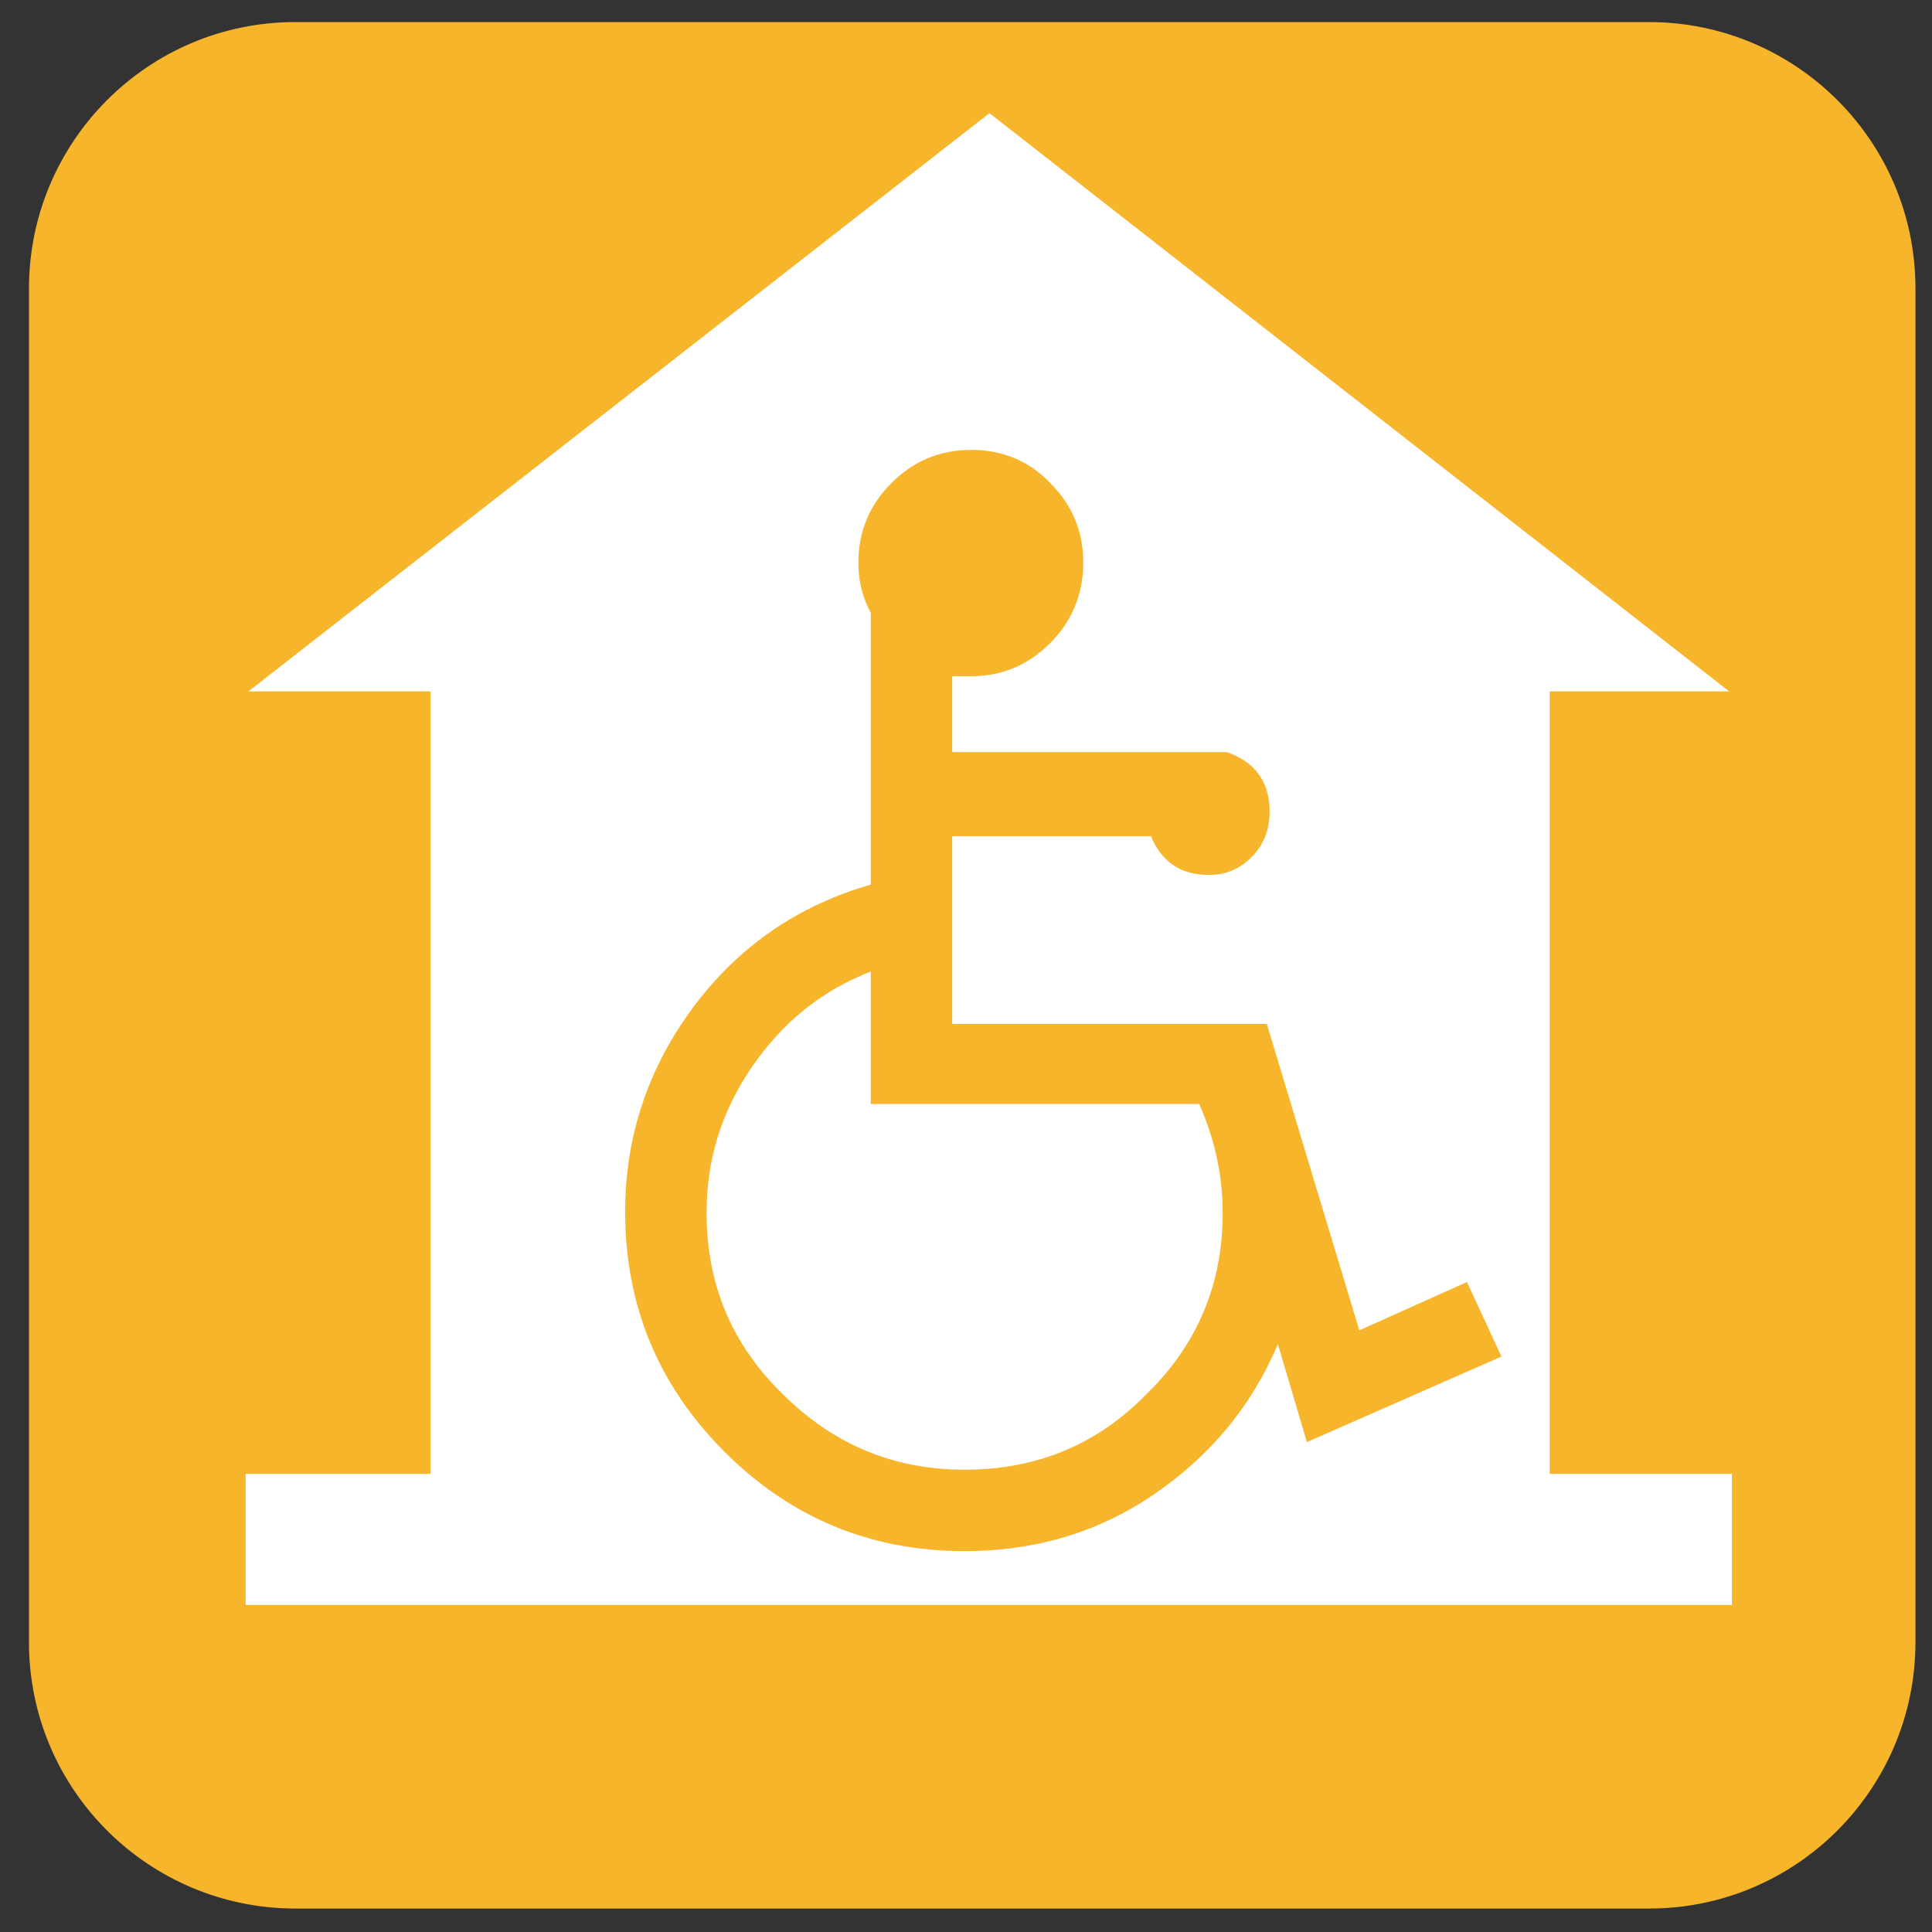 <?xml version="1.0" encoding="utf-8"?>
<!-- Generator: Adobe Illustrator 24.0.2, SVG Export Plug-In . SVG Version: 6.00 Build 0)  -->
<svg version="1.1" id="レイヤー_1" xmlns="http://www.w3.org/2000/svg" xmlns:xlink="http://www.w3.org/1999/xlink" x="0px"
	 y="0px" viewBox="0 0 140 140" style="enable-background:new 0 0 140 140;" xml:space="preserve">
<rect x="0" y="0" width="140" height="140" fill="#333333" stroke="none"/>
<style type="text/css">
	.st0{fill:#F7B52C;}
	.st1{fill:#FFFFFF;}
</style>
<g>
	<path class="st0" d="M21.4,1.6c-10.7,0-19.3,8.7-19.3,19.3v98.1c0,10.7,8.7,19.3,19.3,19.3h98.1c10.7,0,19.3-8.7,19.3-19.3V20.9
		c0-10.7-8.7-19.3-19.3-19.3H21.4z"/>
	<polygon class="st1" points="125.5,106.8 125.5,116.3 17.8,116.3 17.8,106.8 31.2,106.8 31.2,50.1 18,50.1 71.7,8.2 125.3,50.1 
		112.3,50.1 112.3,106.8 	"/>
	<path class="st0" d="M94.7,104.5l-2.1-7.1c-1.9,4.5-4.9,8.1-9,10.9c-4.1,2.8-8.7,4.1-13.7,4.1c-6.8,0-12.6-2.4-17.4-7.2
		c-4.8-4.8-7.2-10.6-7.2-17.4c0-5.5,1.7-10.5,5-14.9c3.3-4.4,7.6-7.3,12.8-8.8V44.4c-0.6-1.1-0.9-2.3-0.9-3.6c0-2.3,0.8-4.2,2.4-5.8
		c1.6-1.6,3.5-2.4,5.8-2.4c2.2,0,4.2,0.8,5.7,2.4c1.6,1.6,2.4,3.5,2.4,5.8c0,2.2-0.8,4.2-2.4,5.8c-1.6,1.6-3.5,2.4-5.7,2.4H69v5.5
		h17.5h1h1h0.4c2,0.7,3.1,2.1,3.1,4.3c0,1.3-0.4,2.4-1.3,3.3c-0.9,0.9-1.9,1.3-3.1,1.3c-2,0-3.4-0.9-4.2-2.8H69v13.6h22.8l6.7,22.2
		l7.8-3.5l2.5,5.4L94.7,104.5 M83.1,101c3.7-3.6,5.5-8,5.5-13.1c0-2.8-0.6-5.4-1.7-7.9H63.1v-9.6c-3.6,1.4-6.4,3.7-8.6,6.9
		c-2.2,3.2-3.3,6.7-3.3,10.6c0,5.1,1.8,9.5,5.5,13.1c3.7,3.7,8.1,5.5,13.2,5.5C75.1,106.5,79.5,104.7,83.1,101"/>
</g>
</svg>
